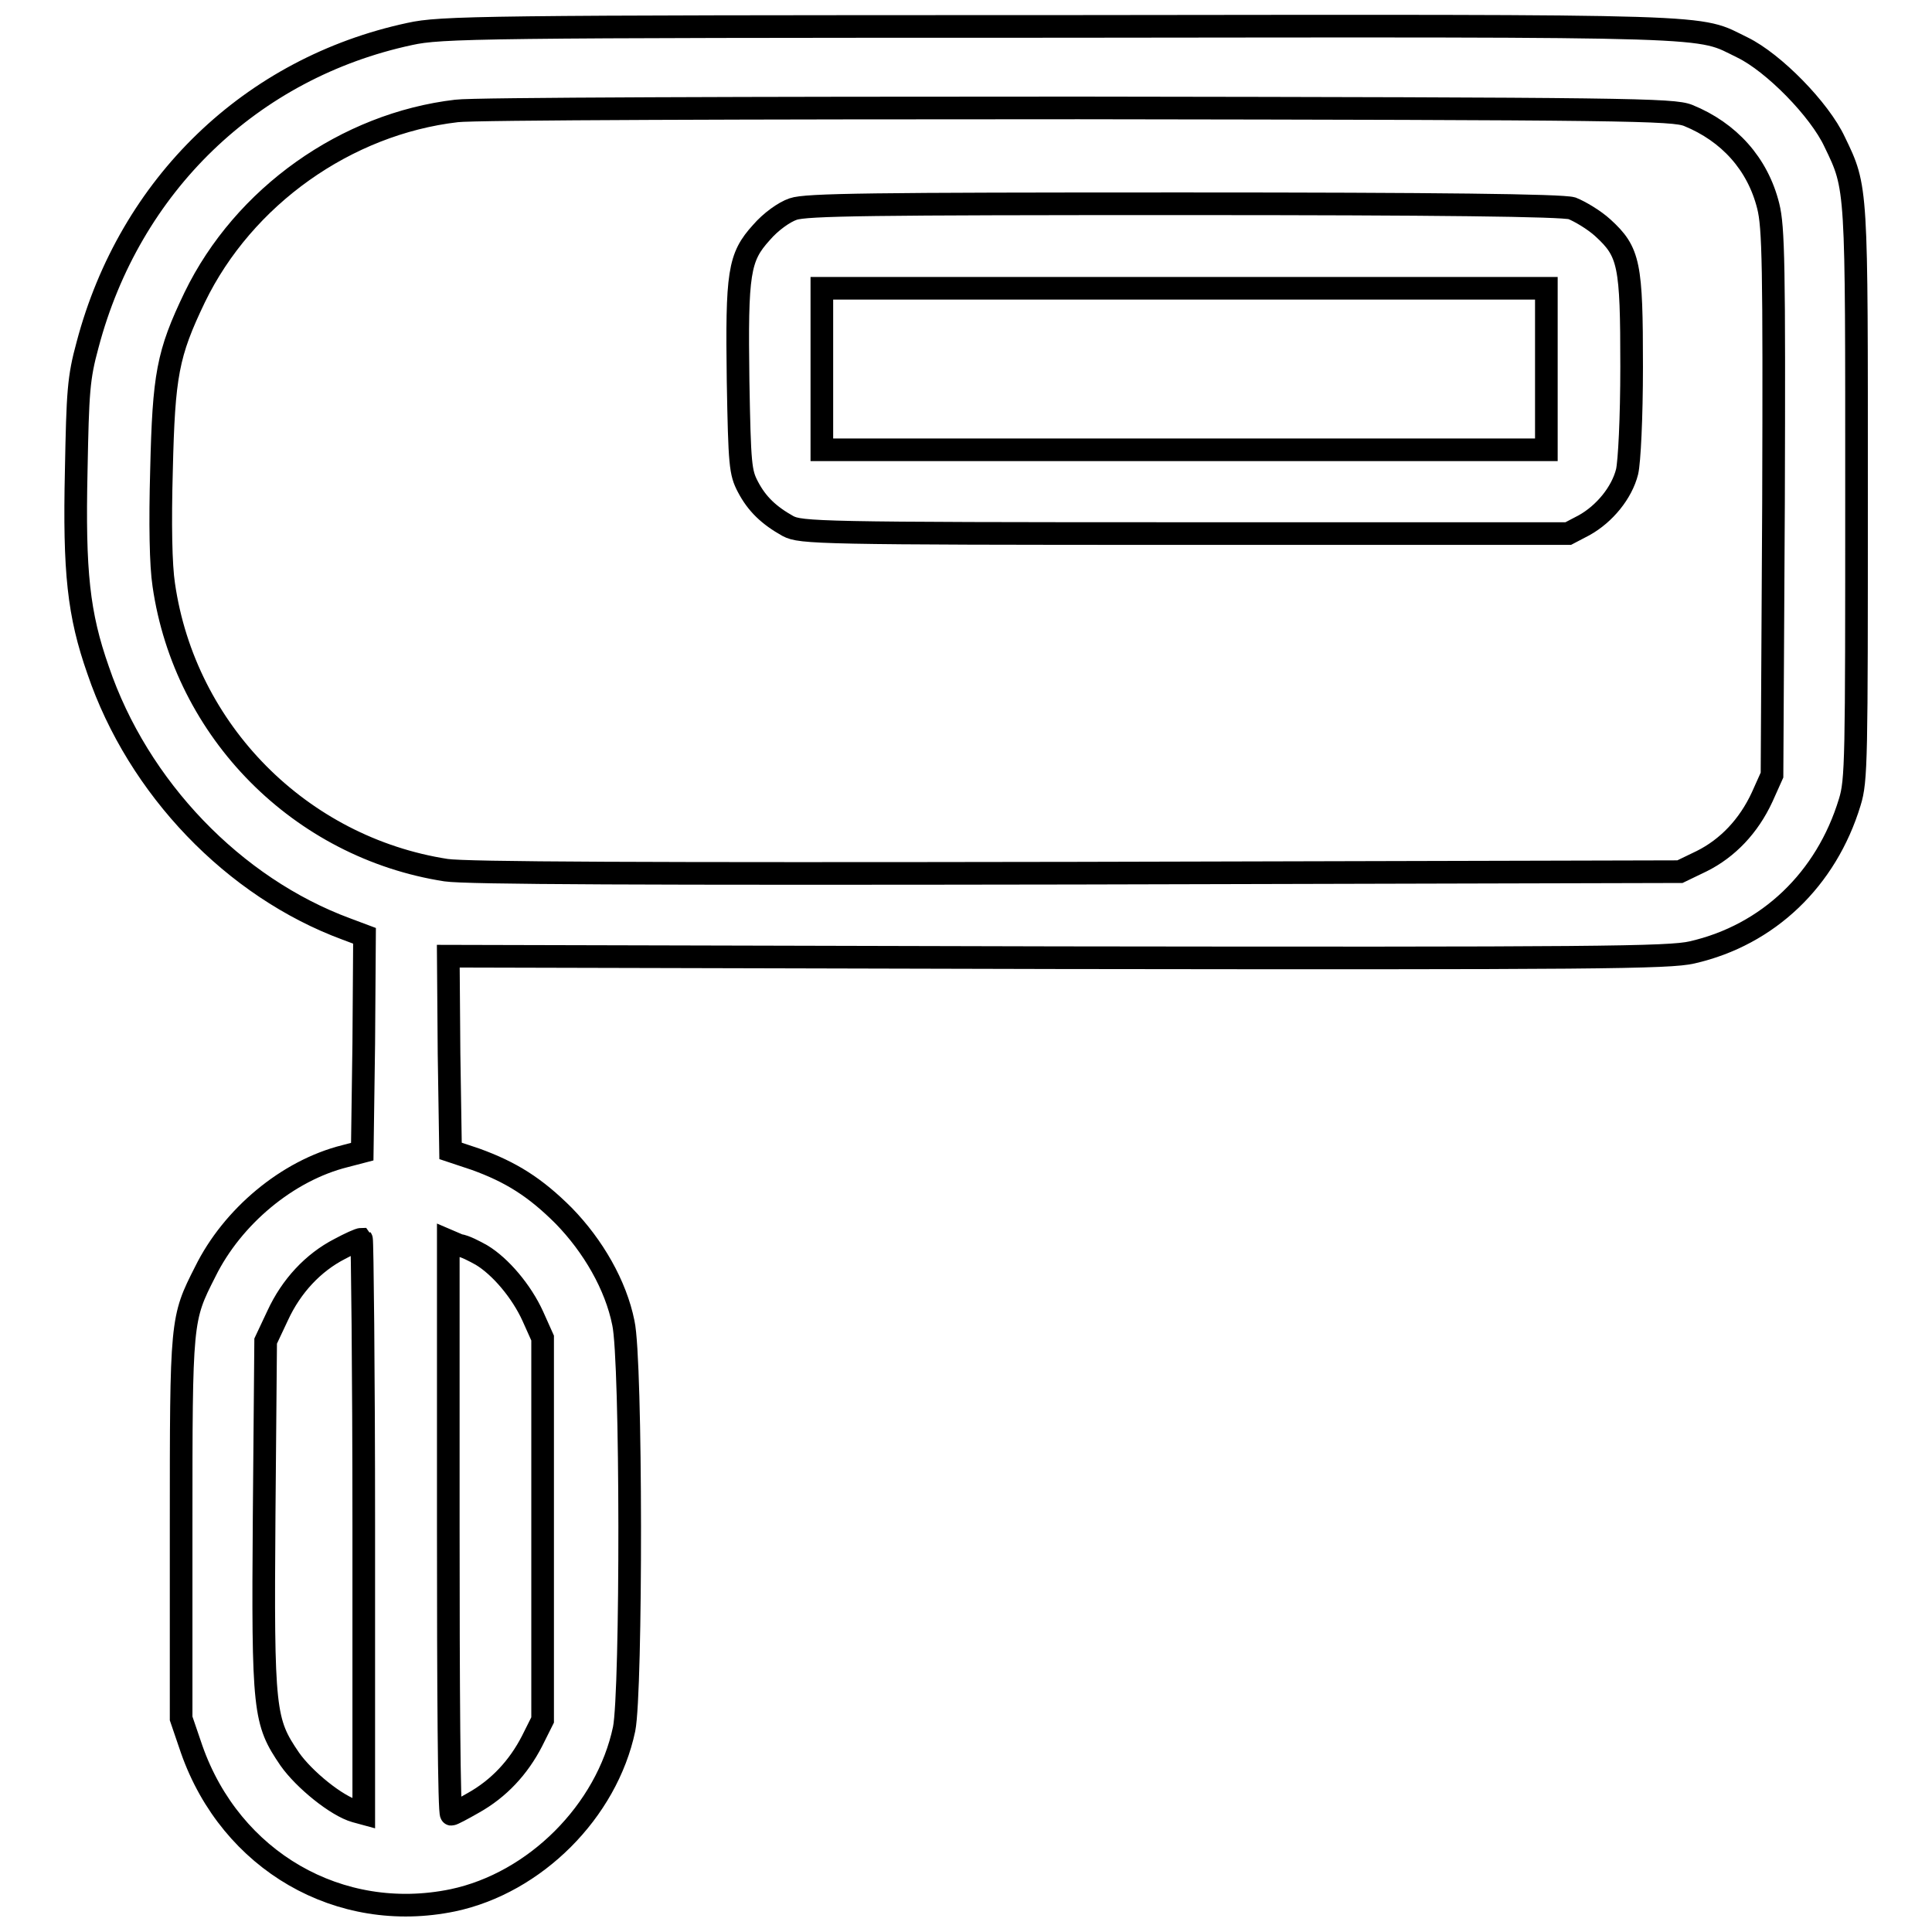 <?xml version="1.0" encoding="utf-8"?>
<!-- Svg Vector Icons : http://www.onlinewebfonts.com/icon -->
<!DOCTYPE svg PUBLIC "-//W3C//DTD SVG 1.1//EN" "http://www.w3.org/Graphics/SVG/1.1/DTD/svg11.dtd">
<svg version="1.1" xmlns="http://www.w3.org/2000/svg" xmlns:xlink="http://www.w3.org/1999/xlink" x="0px" y="0px" viewBox="0 0 256 256" enable-background="new 0 0 256 256" xml:space="preserve">
<g><g><g><path stroke-width="3" fill-opacity="0" stroke="#000000"  d="M54.3,4.5C33.3,9,17.2,24.5,11.6,45.7c-1.2,4.4-1.3,6.2-1.5,16.7c-0.3,13.4,0.3,19,2.9,26.4c5.3,15.6,18,28.8,32.9,34.3l2.4,0.9l-0.1,14.3l-0.2,14.3l-2.3,0.6c-7.6,1.9-14.9,8-18.5,15.3c-3.2,6.3-3.2,6.3-3.2,33.9v25.3l1.4,4.1c5.2,14.8,19.6,23.1,34.6,20c10.9-2.3,20.4-11.8,22.7-22.7c1-5,1-48.9-0.1-53.8c-1-5-4-10.2-7.9-14.2c-3.8-3.8-7-5.8-11.7-7.5l-3.3-1.1l-0.2-12.9l-0.1-12.9l80.7,0.2c71.2,0.1,81.1,0,84.1-0.7c10.1-2.3,17.8-9.7,20.9-19.9c0.9-2.9,0.9-5.6,0.9-40.8c0-41,0.1-40.5-2.9-46.7c-2-4.3-8.1-10.5-12.2-12.5c-6.2-3-1.2-2.9-90.3-2.8C63.4,3.5,58.4,3.6,54.3,4.5z M223.7,15.3c5.4,2.2,9.2,6.4,10.6,12c0.7,2.8,0.8,7.8,0.7,39.3l-0.2,36.1l-1.3,2.9c-1.8,3.9-4.6,6.8-8,8.5l-2.9,1.4l-79.9,0.2c-57.9,0.1-80.9,0-83.6-0.4c-19.3-3-34.6-18.4-37.4-37.8c-0.4-2.6-0.5-8.1-0.3-15.2c0.3-12.6,0.8-15.4,4.4-22.9c6.5-13.4,20.1-23,34.7-24.7c2.1-0.3,39.2-0.4,82.4-0.4C216,14.4,221.7,14.5,223.7,15.3z M48.2,202.3v38l-1.1-0.3c-2.5-0.7-6.8-4.2-8.7-6.9c-3.4-5-3.6-6.2-3.4-32.3l0.2-23.1l1.6-3.4c1.8-3.9,4.7-7,8.2-8.8c1.3-0.7,2.6-1.3,2.9-1.3C48,164.3,48.2,181.4,48.2,202.3z M63.8,166.3c2.5,1.5,5.3,4.8,6.8,8.1l1.3,2.9v25.3v25.3l-1.4,2.8c-1.8,3.5-4.4,6.3-7.8,8.2c-1.4,0.8-2.7,1.5-2.9,1.5c-0.3,0-0.4-17.1-0.4-38v-38l1.4,0.6C61.6,165.1,62.9,165.8,63.8,166.3z"/><path stroke-width="3" fill-opacity="0" stroke="#000000"  d="M105.1,27.7c-1.2,0.4-3,1.7-4.2,3.1c-3,3.3-3.3,5.3-3.1,19.7c0.2,11.1,0.3,12.1,1.3,14c1.2,2.3,2.8,3.8,5.3,5.2c1.7,0.9,4,1,52.6,1h50.8l2.1-1.1c2.7-1.5,5-4.3,5.7-7.1c0.3-1.3,0.6-7.1,0.6-13.9c0-13.6-0.3-15.2-3.8-18.4c-1.2-1.1-3.1-2.2-4.1-2.6c-1.4-0.4-17.8-0.6-51.5-0.6C115.5,27,106.8,27.1,105.1,27.7z M204.9,48.9v10.7h-48h-48V48.9V38.2h48h48V48.9L204.9,48.9z"/></g></g></g>
</svg>